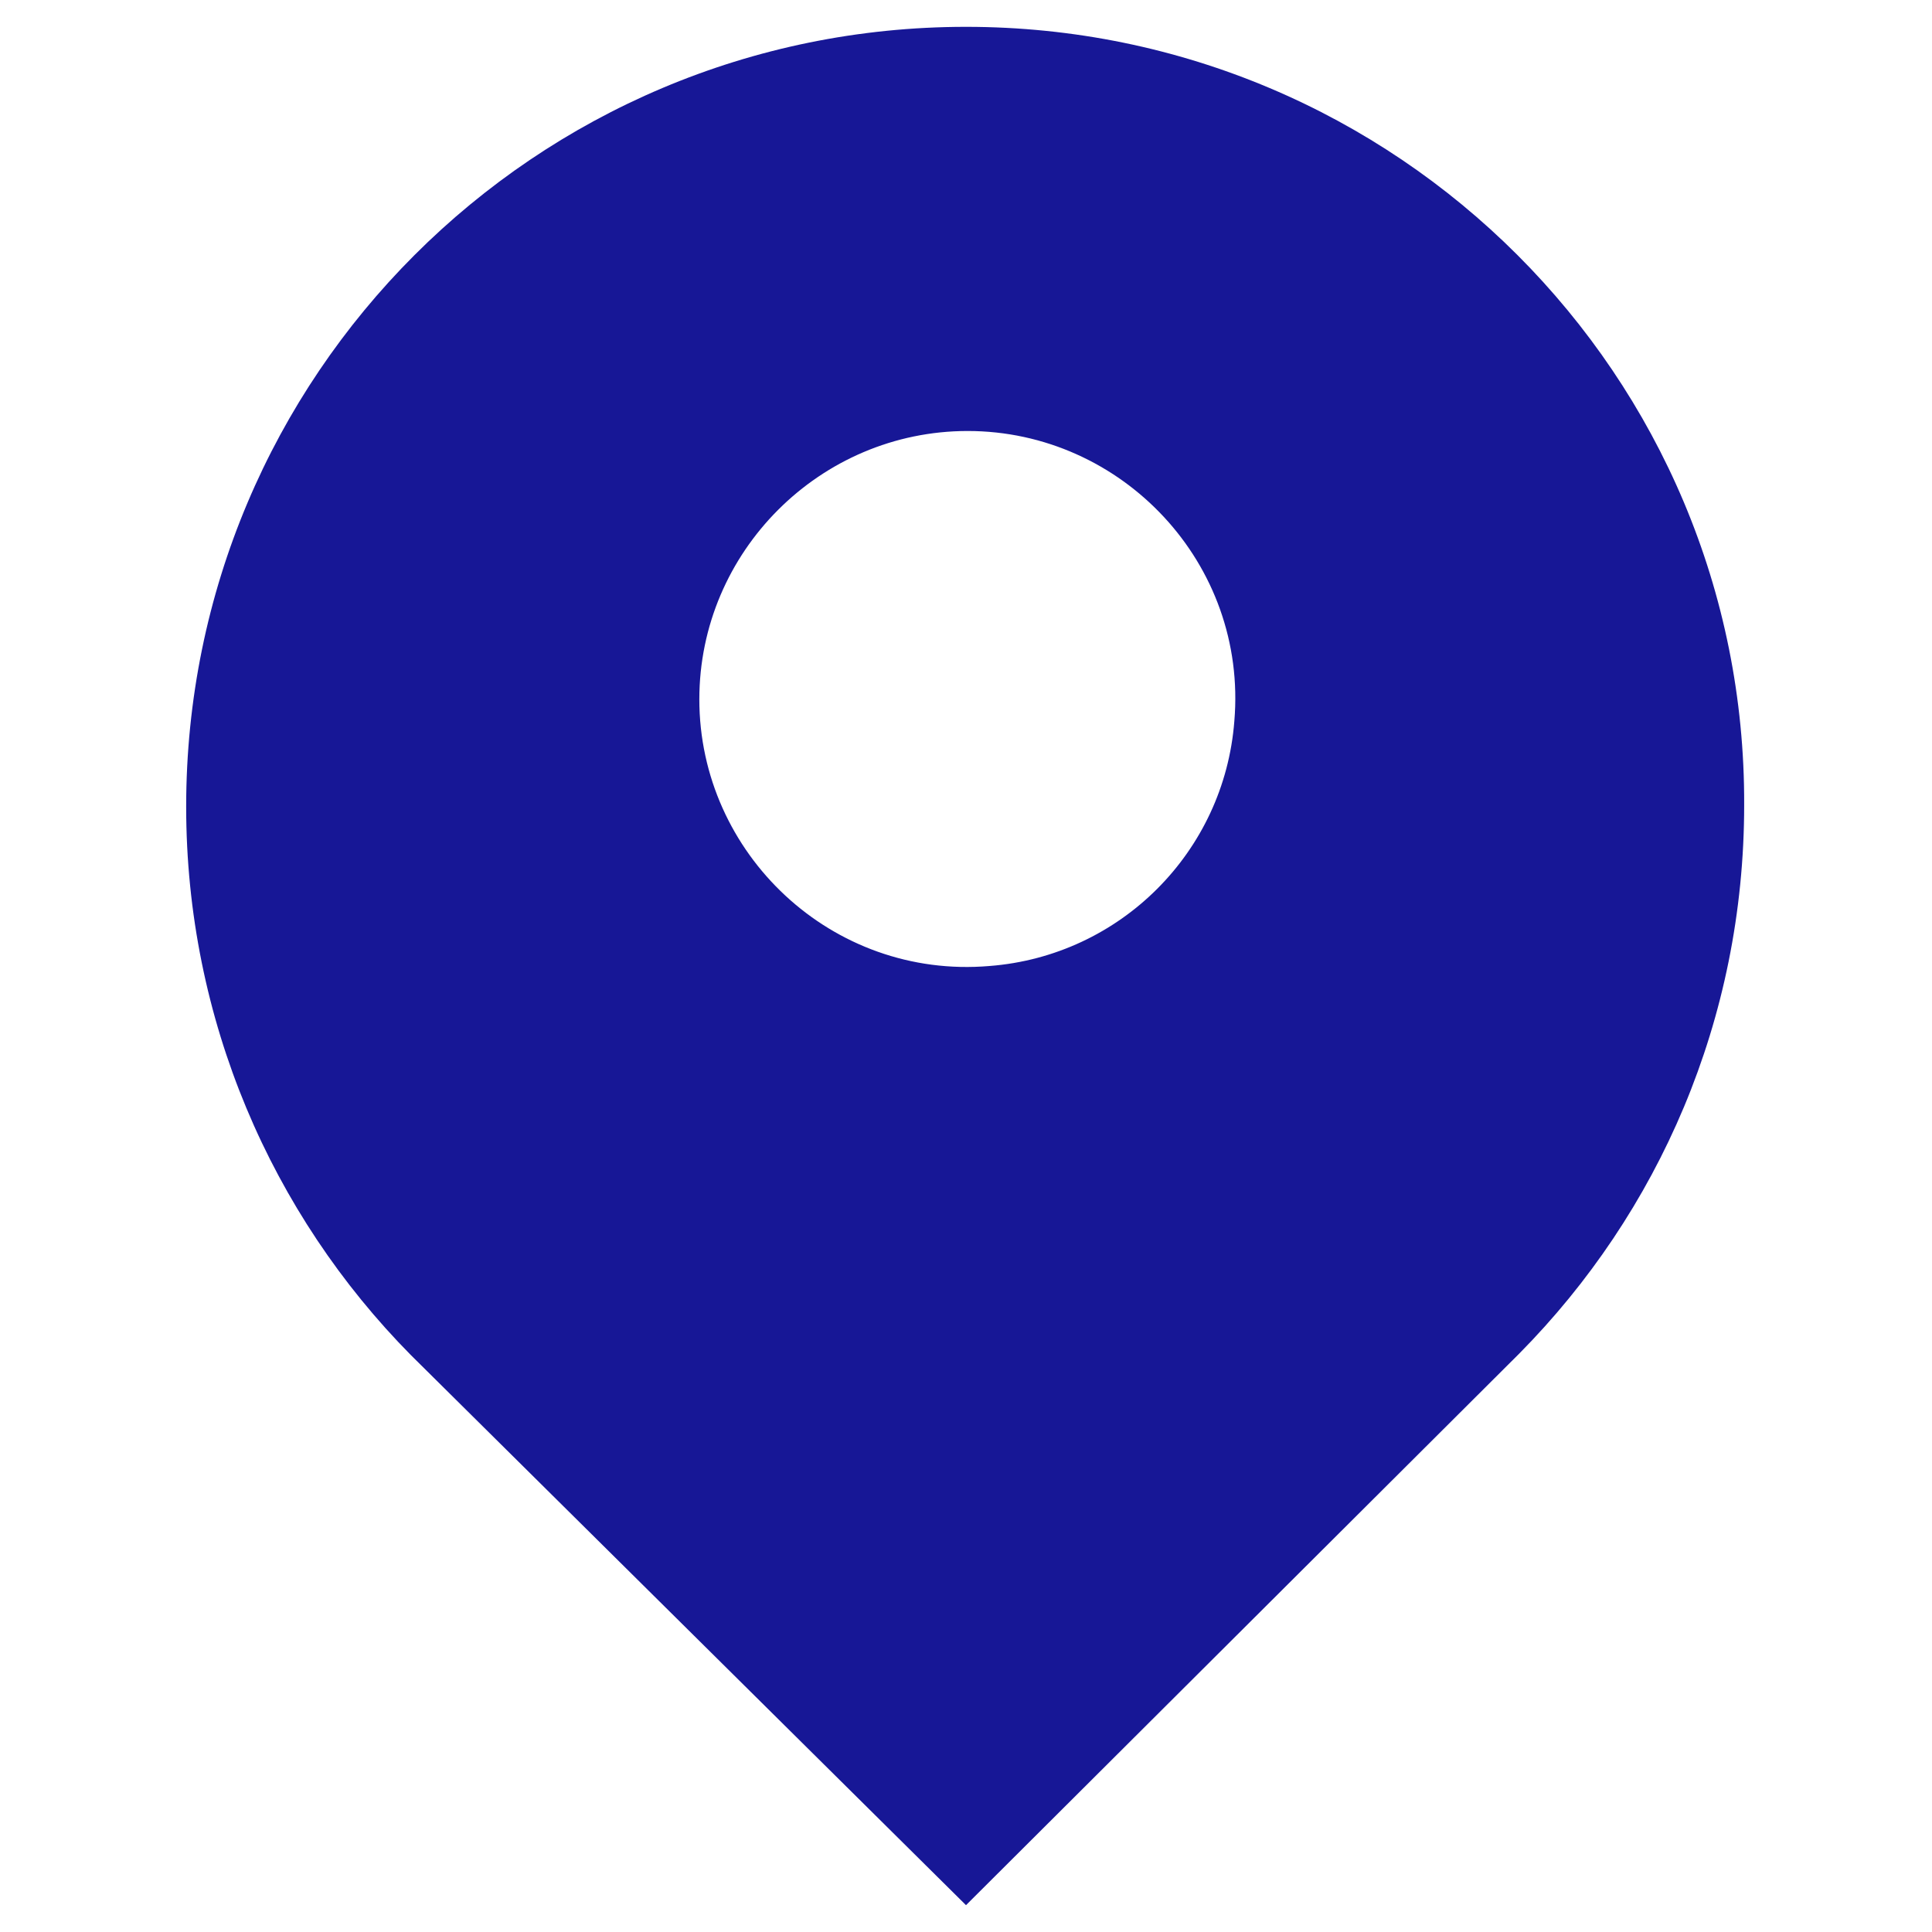 <svg width="36" height="36" viewBox="0 0 36 36" fill="none" xmlns="http://www.w3.org/2000/svg">
<path d="M18 0.5C9.969 0.5 3.469 7 3.469 15.031C3.469 19 5.062 22.625 7.656 25.25L18 35.5L28.312 25.219C30.906 22.594 32.5 19 32.5 15C32.531 7 26.031 0.5 18 0.5ZM23 13.438C22.812 15.875 20.875 17.812 18.438 18C15.5 18.25 13.031 15.906 13.031 13.031C13.031 10.281 15.281 8.031 18.031 8.031C20.906 8.031 23.25 10.5 23 13.438Z" fill="#171796"/>
</svg>
